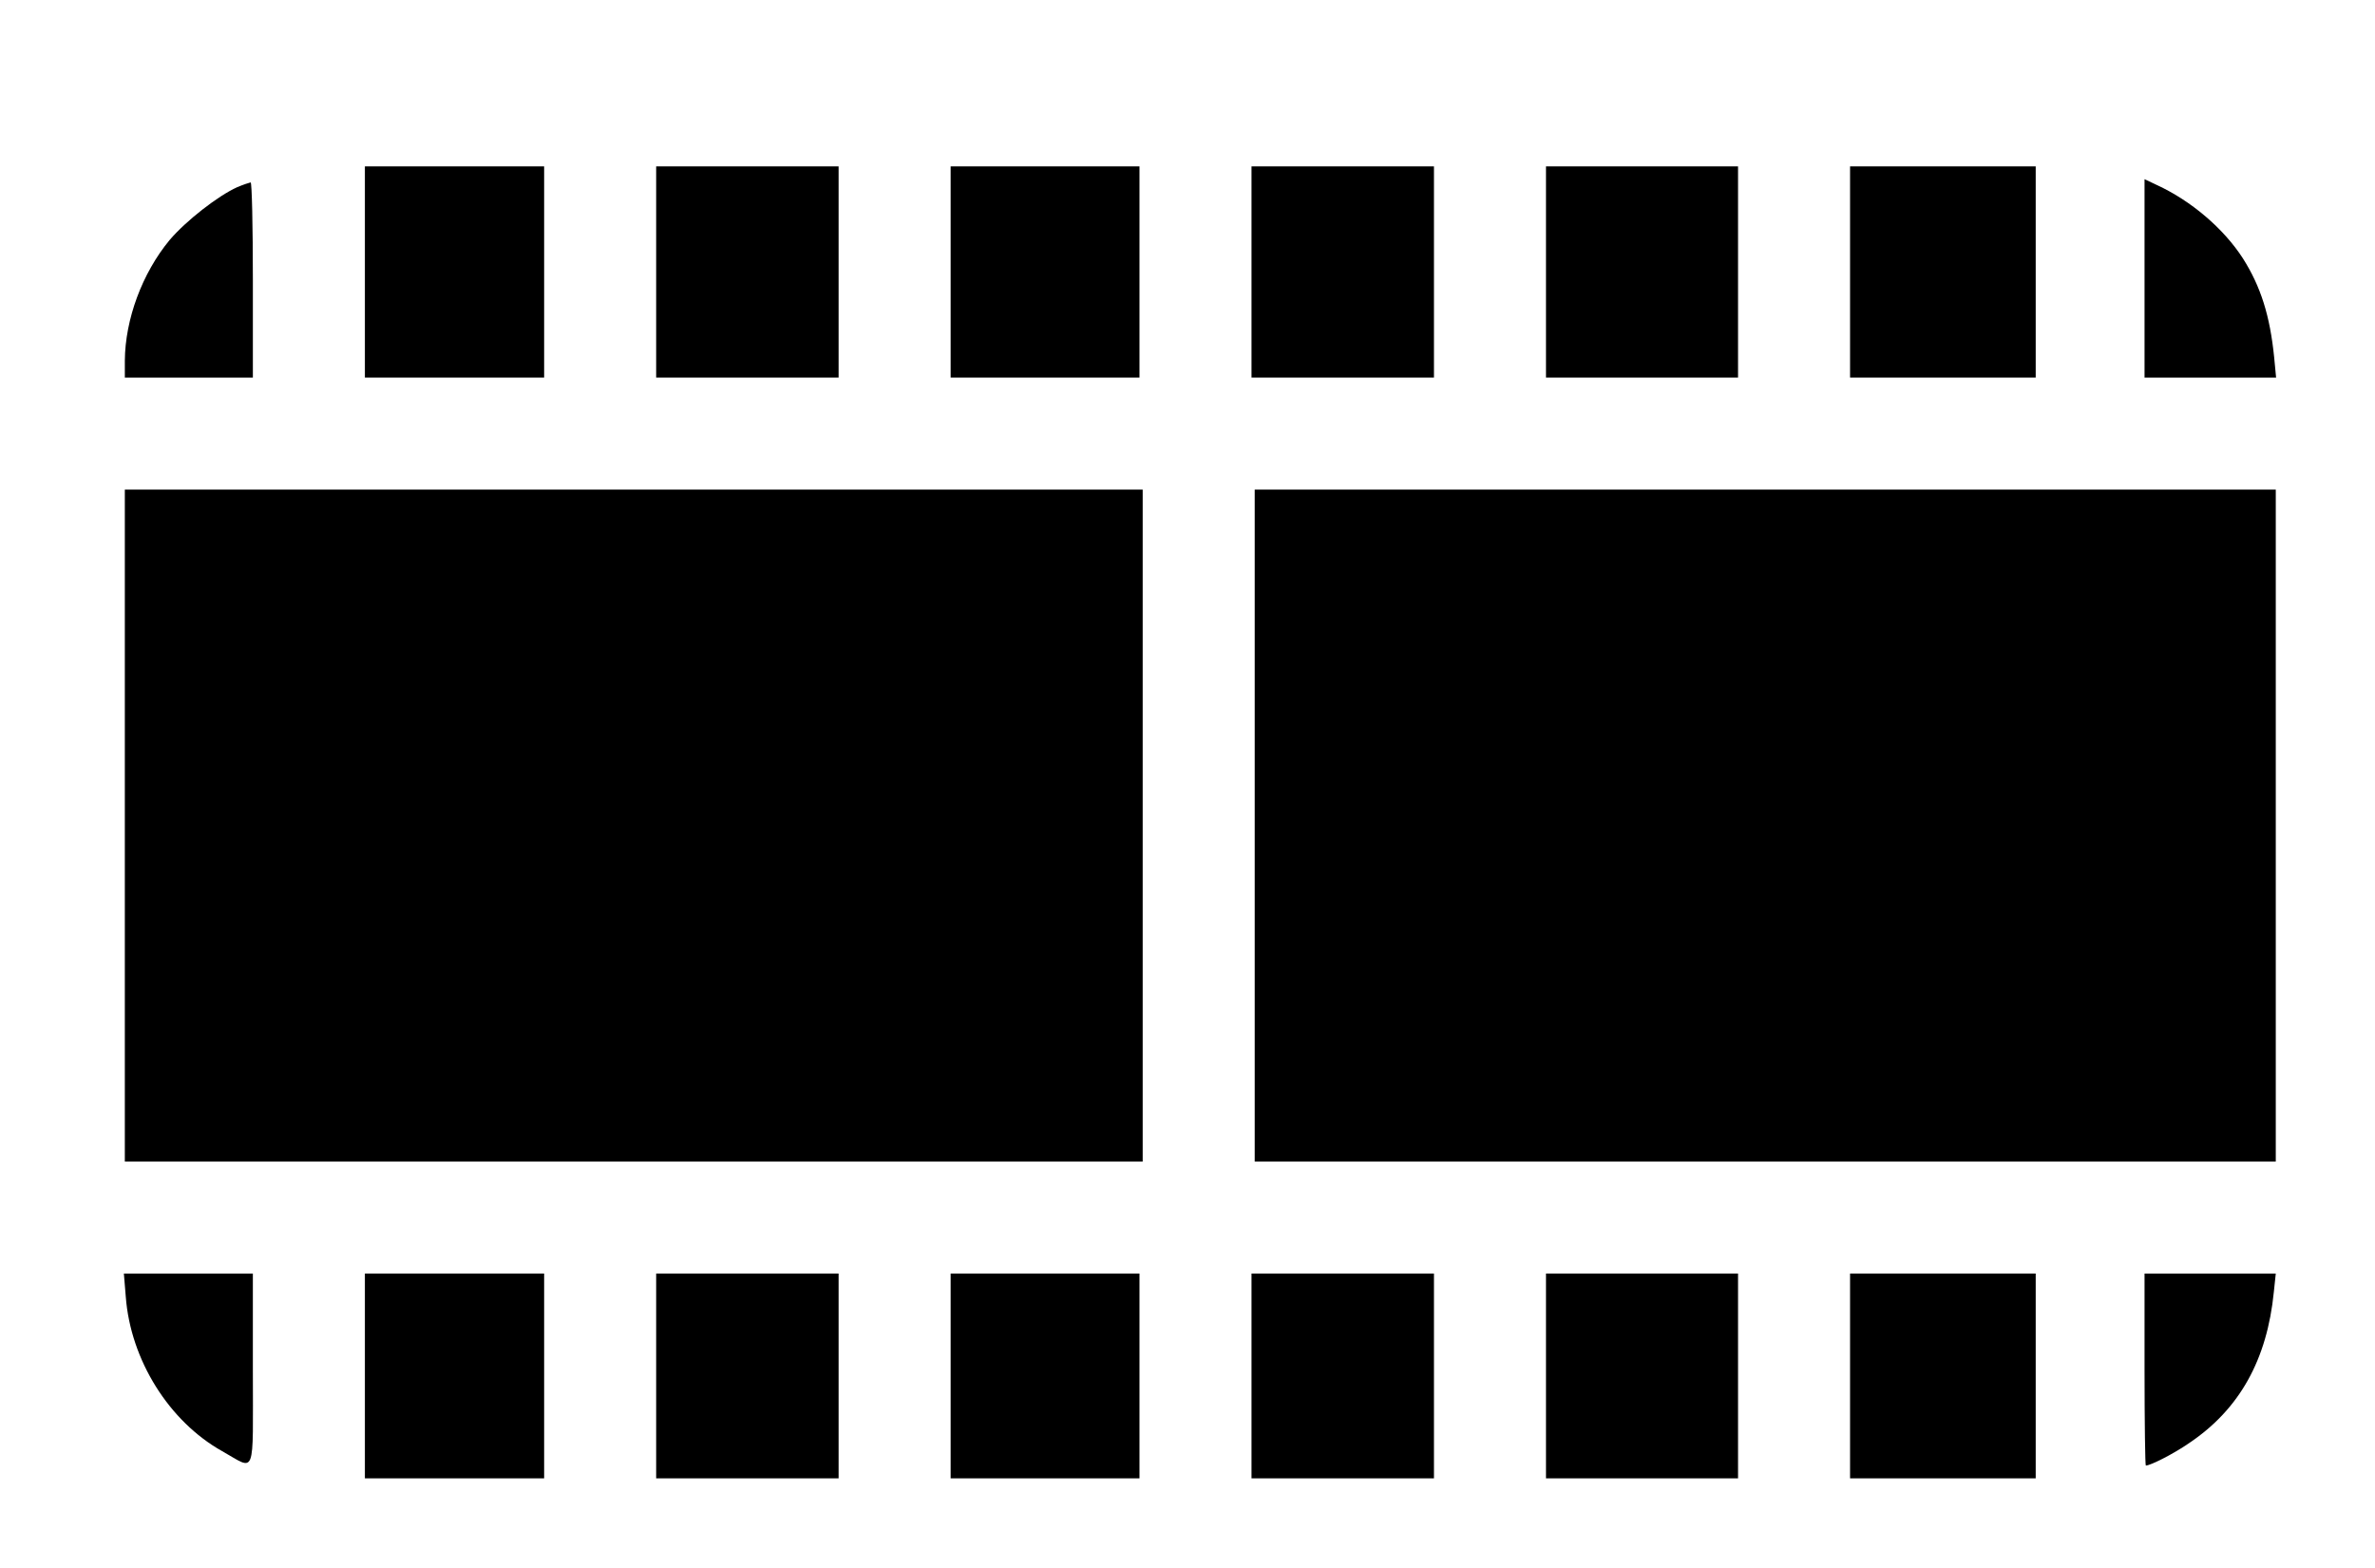 <?xml version="1.0" encoding="UTF-8" standalone="no"?> <svg xmlns="http://www.w3.org/2000/svg" version="1.0" width="742pt" height="490pt" viewBox="0 0 742 490" preserveAspectRatio="xMidYMid meet"><g transform="translate(0,490) scale(0.1,-0.1)" fill="#000000" stroke="none"><path d="M1140 4050 l0 -330 280 0 280 0 0 330 0 330 -280 0 -280 0 0 -330z"></path><path d="M2050 4050 l0 -330 285 0 285 0 0 330 0 330 -285 0 -285 0 0 -330z"></path><path d="M2970 4050 l0 -330 295 0 295 0 0 330 0 330 -295 0 -295 0 0 -330z"></path><path d="M3910 4050 l0 -330 285 0 285 0 0 330 0 330 -285 0 -285 0 0 -330z"></path><path d="M4830 4050 l0 -330 300 0 300 0 0 330 0 330 -300 0 -300 0 0 -330z"></path><path d="M5780 4050 l0 -330 290 0 290 0 0 330 0 330 -290 0 -290 0 0 -330z"></path><path d="M6700 4030 l0 -310 205 0 206 0 -6 63 c-13 130 -42 222 -98 310 -60 93 -162 180 -269 229 l-38 18 0 -310z"></path><path d="M741 4315 c-60 -27 -160 -105 -211 -165 -86 -104 -139 -248 -140 -377 l0 -53 200 0 200 0 0 305 c0 168 -3 305 -7 305 -5 -1 -23 -7 -42 -15z"></path><path d="M390 2320 l0 -1050 1590 0 1590 0 0 1050 0 1050 -1590 0 -1590 0 0 -1050z"></path><path d="M3920 2320 l0 -1050 1595 0 1595 0 0 1050 0 1050 -1595 0 -1595 0 0 -1050z"></path><path d="M393 847 c15 -197 135 -389 301 -482 107 -60 96 -89 96 254 l0 301 -201 0 -202 0 6 -73z"></path><path d="M1140 600 l0 -320 280 0 280 0 0 320 0 320 -280 0 -280 0 0 -320z"></path><path d="M2050 600 l0 -320 285 0 285 0 0 320 0 320 -285 0 -285 0 0 -320z"></path><path d="M2970 600 l0 -320 295 0 295 0 0 320 0 320 -295 0 -295 0 0 -320z"></path><path d="M3910 600 l0 -320 285 0 285 0 0 320 0 320 -285 0 -285 0 0 -320z"></path><path d="M4830 600 l0 -320 300 0 300 0 0 320 0 320 -300 0 -300 0 0 -320z"></path><path d="M5780 600 l0 -320 290 0 290 0 0 320 0 320 -290 0 -290 0 0 -320z"></path><path d="M6700 620 c0 -165 2 -300 4 -300 15 0 89 38 135 70 158 106 244 261 265 473 l6 57 -205 0 -205 0 0 -300z"></path></g></svg> 